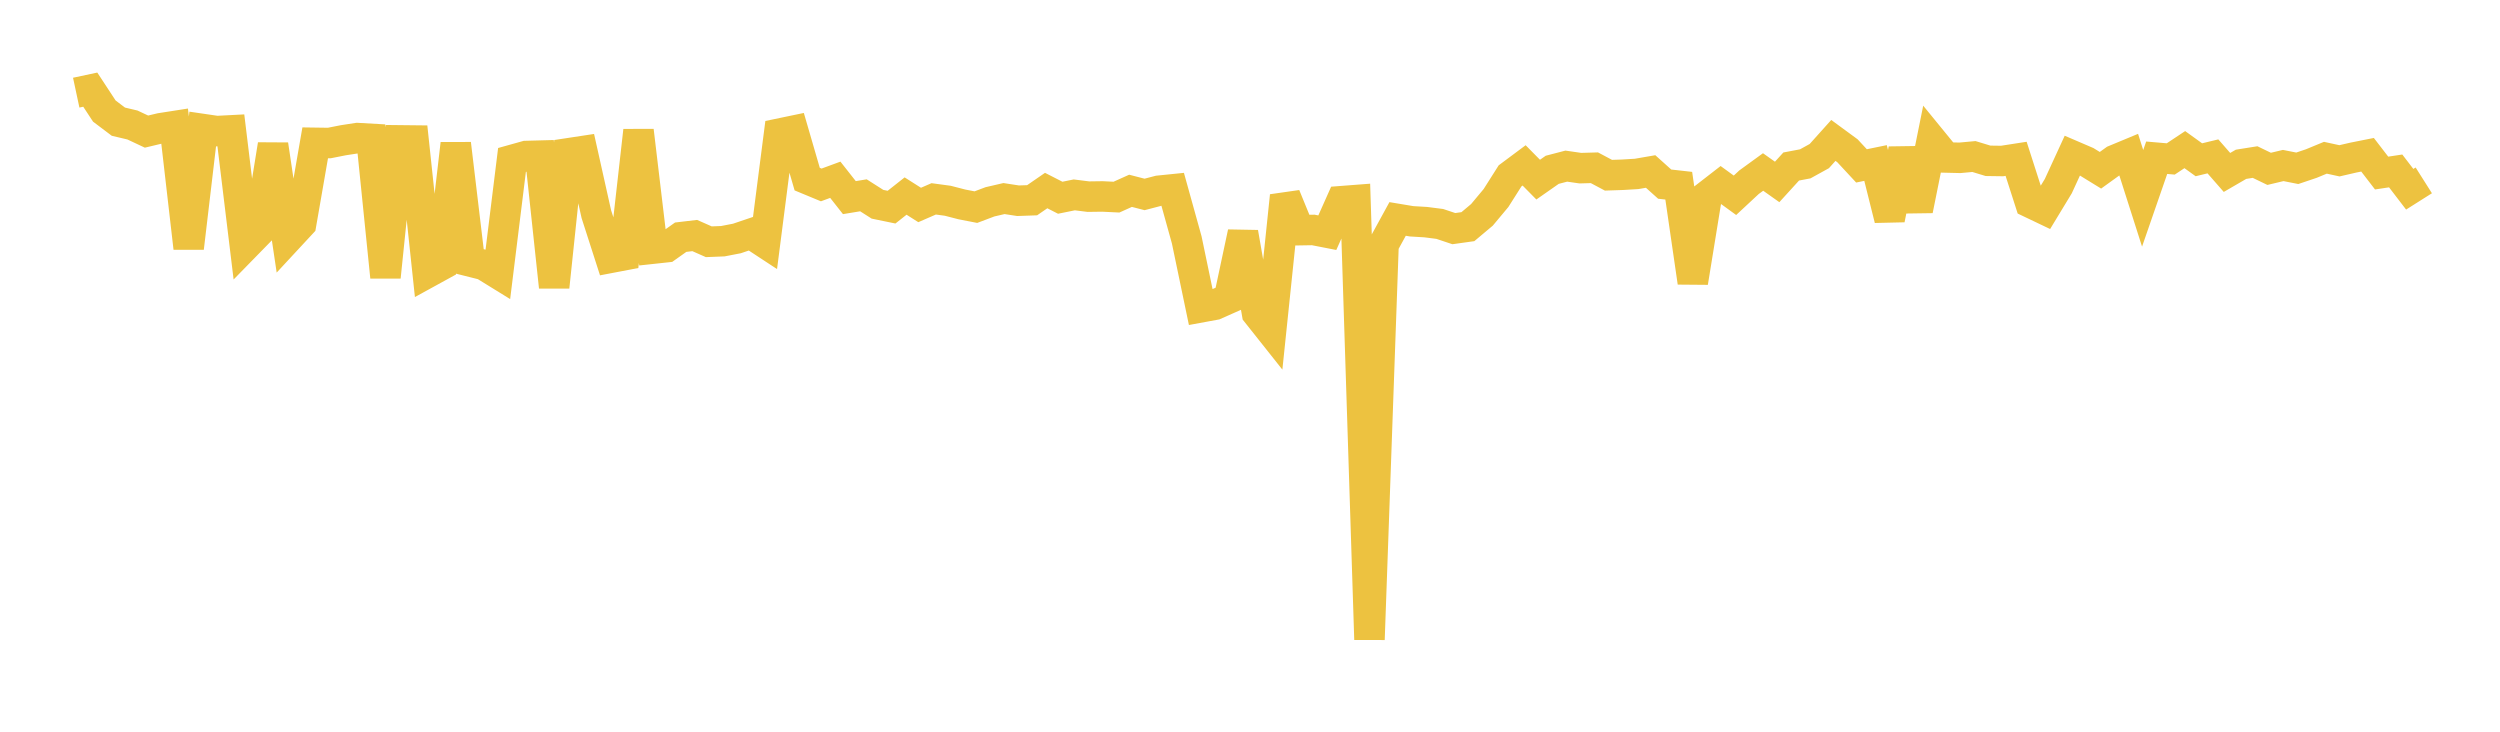 <svg width="164" height="48" xmlns="http://www.w3.org/2000/svg" xmlns:xlink="http://www.w3.org/1999/xlink"><path fill="none" stroke="rgb(237,194,64)" stroke-width="2" d="M5,6.078L5.922,5.881L6.844,7.286L7.766,7.982L8.689,8.2L9.611,8.633L10.533,8.413L11.455,8.269L12.377,16.271L13.299,8.464L14.222,8.599L15.144,8.551L16.066,16.145L16.988,15.202L17.91,9.491L18.832,15.675L19.754,14.681L20.677,9.369L21.599,9.382L22.521,9.2L23.443,9.058L24.365,9.11L25.287,18.175L26.21,9.208L27.132,9.218L28.054,17.887L28.976,17.381L29.898,9.431L30.82,17.149L31.743,17.381L32.665,17.95L33.587,10.493L34.509,10.235L35.431,10.21L36.353,18.828L37.275,10.057L38.198,9.917L39.12,14.049L40.042,16.914L40.964,16.738L41.886,8.57L42.808,16.314L43.731,16.214L44.653,15.56L45.575,15.451L46.497,15.859L47.419,15.823L48.341,15.644L49.263,15.332L50.186,15.938L51.108,8.77L52.03,8.578L52.952,11.75L53.874,12.132L54.796,11.792L55.719,12.964L56.641,12.812L57.563,13.399L58.485,13.589L59.407,12.861L60.329,13.446L61.251,13.045L62.174,13.17L63.096,13.408L64.018,13.588L64.94,13.24L65.862,13.026L66.784,13.168L67.707,13.136L68.629,12.5L69.551,12.972L70.473,12.784L71.395,12.9L72.317,12.887L73.24,12.932L74.162,12.517L75.084,12.755L76.006,12.514L76.928,12.42L77.85,15.738L78.772,20.16L79.695,19.99L80.617,19.581L81.539,15.257L82.461,20.542L83.383,21.704L84.305,12.845L85.228,15.1L86.15,15.085L87.072,15.265L87.994,13.198L88.916,13.127L89.838,41.951L90.76,16.049L91.683,14.363L92.605,14.517L93.527,14.572L94.449,14.69L95.371,14.998L96.293,14.869L97.216,14.094L98.138,12.99L99.06,11.536L99.982,10.849L100.904,11.784L101.826,11.139L102.749,10.898L103.671,11.031L104.593,11.005L105.515,11.495L106.437,11.464L107.359,11.409L108.281,11.25L109.204,12.079L110.126,12.183L111.048,18.526L111.97,12.856L112.892,12.141L113.814,12.811L114.737,11.952L115.659,11.282L116.581,11.935L117.503,10.923L118.425,10.748L119.347,10.239L120.269,9.212L121.192,9.889L122.114,10.882L123.036,10.693L123.958,14.386L124.88,9.801L125.802,13.785L126.725,9.202L127.647,10.331L128.569,10.353L129.491,10.268L130.413,10.549L131.335,10.562L132.257,10.419L133.18,13.292L134.102,13.732L135.024,12.211L135.946,10.207L136.868,10.603L137.79,11.17L138.713,10.504L139.635,10.121L140.557,13.01L141.479,10.347L142.401,10.427L143.323,9.815L144.246,10.481L145.168,10.258L146.09,11.313L147.012,10.778L147.934,10.631L148.856,11.077L149.778,10.857L150.701,11.04L151.623,10.729L152.545,10.348L153.467,10.549L154.389,10.336L155.311,10.152L156.234,11.352L157.156,11.213L158.078,12.415L159,11.832"></path></svg>
